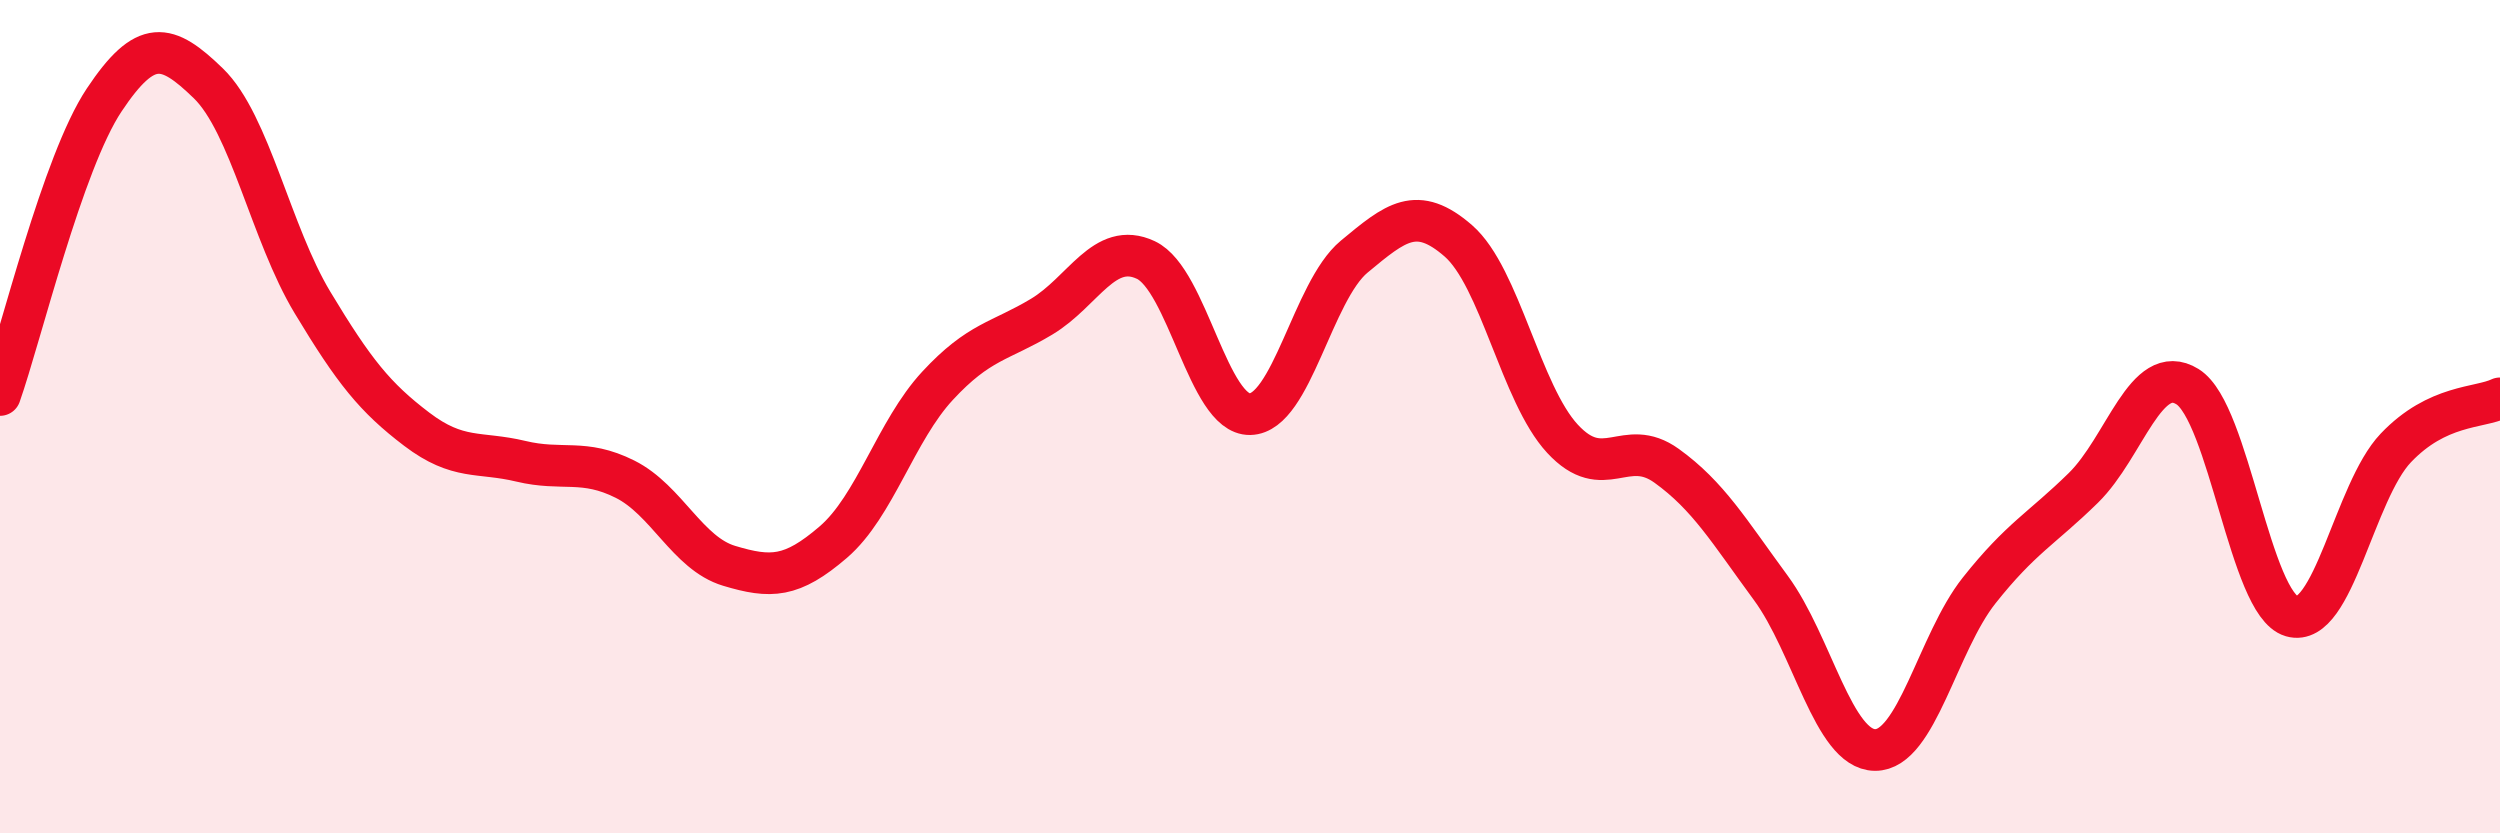 
    <svg width="60" height="20" viewBox="0 0 60 20" xmlns="http://www.w3.org/2000/svg">
      <path
        d="M 0,9.48 C 0.5,8.06 1.5,3.9 2.5,2.4 C 3.5,0.9 4,1.03 5,2 C 6,2.97 6.5,5.6 7.5,7.26 C 8.5,8.92 9,9.54 10,10.3 C 11,11.06 11.5,10.83 12.5,11.07 C 13.5,11.31 14,11 15,11.5 C 16,12 16.5,13.28 17.5,13.58 C 18.5,13.88 19,13.87 20,13.01 C 21,12.15 21.5,10.34 22.5,9.26 C 23.5,8.18 24,8.2 25,7.6 C 26,7 26.5,5.77 27.5,6.24 C 28.5,6.71 29,9.96 30,9.94 C 31,9.92 31.5,6.99 32.5,6.16 C 33.5,5.33 34,4.91 35,5.78 C 36,6.65 36.5,9.45 37.5,10.53 C 38.5,11.61 39,10.46 40,11.18 C 41,11.9 41.5,12.75 42.5,14.11 C 43.5,15.47 44,17.99 45,18 C 46,18.01 46.5,15.43 47.5,14.17 C 48.5,12.91 49,12.69 50,11.71 C 51,10.73 51.5,8.66 52.5,9.28 C 53.5,9.9 54,14.5 55,14.79 C 56,15.08 56.5,11.8 57.5,10.75 C 58.5,9.7 59.5,9.8 60,9.56L60 20L0 20Z"
        fill="#EB0A25"
        opacity="0.1"
        stroke-linecap="round"
        stroke-linejoin="round"
      />
      <path
        d="M 0,9.48 C 0.5,8.06 1.5,3.9 2.5,2.4 C 3.5,0.9 4,1.03 5,2 C 6,2.97 6.5,5.6 7.5,7.26 C 8.5,8.92 9,9.54 10,10.3 C 11,11.06 11.5,10.83 12.5,11.07 C 13.5,11.31 14,11 15,11.5 C 16,12 16.5,13.28 17.5,13.58 C 18.5,13.88 19,13.87 20,13.01 C 21,12.15 21.5,10.34 22.5,9.26 C 23.5,8.18 24,8.2 25,7.6 C 26,7 26.5,5.77 27.5,6.24 C 28.5,6.71 29,9.96 30,9.94 C 31,9.92 31.5,6.99 32.5,6.16 C 33.5,5.33 34,4.91 35,5.78 C 36,6.65 36.5,9.45 37.5,10.53 C 38.5,11.61 39,10.46 40,11.18 C 41,11.9 41.5,12.75 42.5,14.11 C 43.5,15.47 44,17.99 45,18 C 46,18.01 46.5,15.43 47.5,14.17 C 48.5,12.91 49,12.69 50,11.71 C 51,10.73 51.5,8.66 52.5,9.28 C 53.5,9.9 54,14.5 55,14.79 C 56,15.08 56.5,11.8 57.5,10.75 C 58.5,9.7 59.5,9.8 60,9.56"
        stroke="#EB0A25"
        stroke-width="1"
        fill="none"
        stroke-linecap="round"
        stroke-linejoin="round"
      />
    </svg>
  